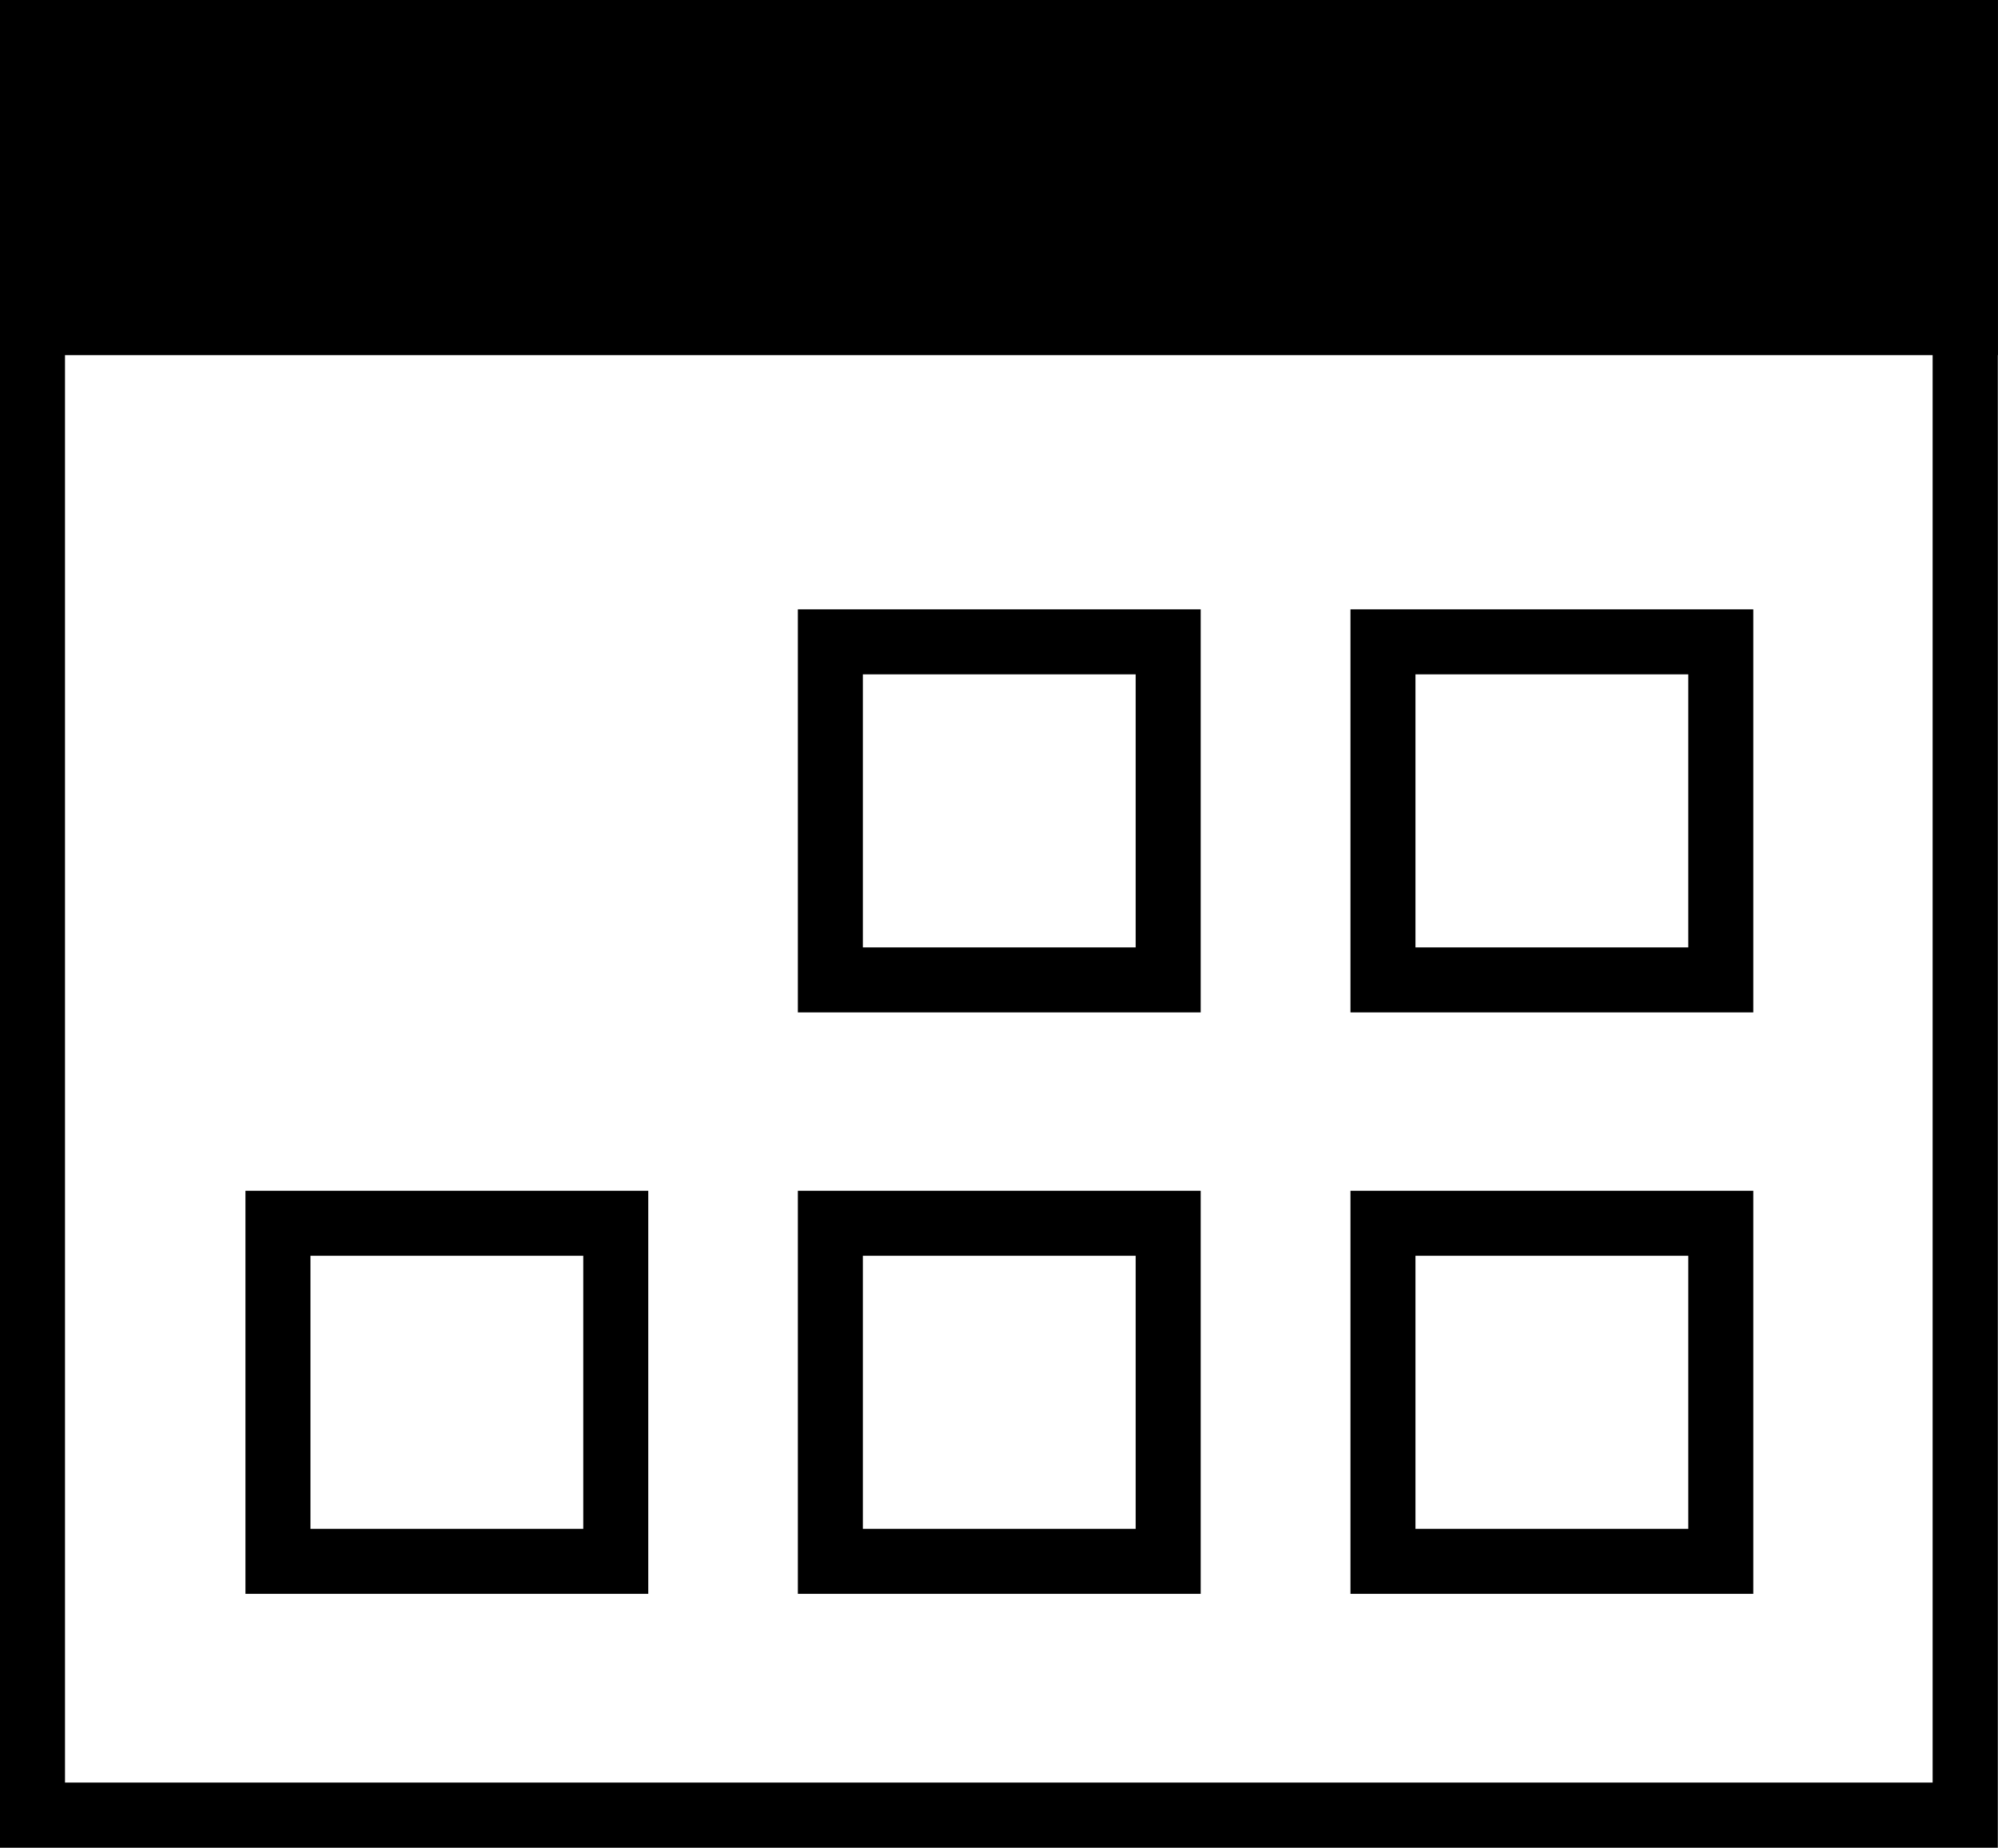 <?xml version="1.0" encoding="UTF-8" standalone="no"?>
<!-- Created with Inkscape (http://www.inkscape.org/) -->

<svg
   width="10.912mm"
   height="10.09mm"
   viewBox="0 0 10.912 10.09"
   version="1.1"
   id="svg1990"
   inkscape:version="1.1.2 (0a00cf5339, 2022-02-04)"
   sodipodi:docname="agenda.svg"
   xmlns:inkscape="http://www.inkscape.org/namespaces/inkscape"
   xmlns:sodipodi="http://sodipodi.sourceforge.net/DTD/sodipodi-0.dtd"
   xmlns="http://www.w3.org/2000/svg"
   xmlns:svg="http://www.w3.org/2000/svg">
  <sodipodi:namedview
     id="namedview1992"
     pagecolor="#505050"
     bordercolor="#eeeeee"
     borderopacity="1"
     inkscape:pageshadow="0"
     inkscape:pageopacity="0"
     inkscape:pagecheckerboard="0"
     inkscape:document-units="mm"
     showgrid="false"
     fit-margin-top="0"
     fit-margin-left="0"
     fit-margin-right="0"
     fit-margin-bottom="0"
     inkscape:zoom="24.886869"
     inkscape:cx="18.021552"
     inkscape:cy="21.798644"
     inkscape:window-width="2560"
     inkscape:window-height="1376"
     inkscape:window-x="0"
     inkscape:window-y="0"
     inkscape:window-maximized="1"
     inkscape:current-layer="layer6" />
  <defs
     id="defs1987" />
  <g
     inkscape:groupmode="layer"
     id="layer4"
     inkscape:label="Calque 2"
     style="display:inline"
     transform="translate(-99.572,-143.548)">
    <rect
       style="fill:#000000;fill-opacity:0;stroke:#000000;stroke-width:0.356"
       id="rect2178"
       width="10.556"
       height="9.734"
       x="99.749"
       y="143.726" />
  </g>
  <g
     inkscape:groupmode="layer"
     id="layer5"
     inkscape:label="Calque 3"
     style="display:inline"
     transform="translate(-99.572,-143.548)">
    <rect
       style="fill:#000000;fill-opacity:1;stroke:#000000;stroke-width:0.339;stroke-opacity:1"
       id="rect2181"
       width="10.573"
       height="1.601"
       x="99.741"
       y="143.717" />
  </g>
  <g
     inkscape:groupmode="layer"
     id="layer6"
     inkscape:label="Calque 4"
     style="display:inline"
     transform="translate(-99.572,-143.548)">
    <rect
       style="fill:#000000;fill-opacity:0;stroke:#000000;stroke-width:0.355"
       id="rect2184"
       width="1.845"
       height="1.846"
       x="104.107"
       y="147.053" />
    <rect
       style="display:inline;fill:#000000;fill-opacity:0;stroke:#000000;stroke-width:0.355"
       id="rect2184-1"
       width="1.845"
       height="1.846"
       x="107.125"
       y="147.053" />
    <rect
       style="display:inline;fill:#000000;fill-opacity:0;stroke:#000000;stroke-width:0.355"
       id="rect2184-4"
       width="1.845"
       height="1.846"
       x="104.107"
       y="150.228" />
    <rect
       style="display:inline;fill:#000000;fill-opacity:0;stroke:#000000;stroke-width:0.355"
       id="rect2184-1-6"
       width="1.845"
       height="1.846"
       x="107.125"
       y="150.228" />
    <rect
       style="display:inline;fill:#000000;fill-opacity:0;stroke:#000000;stroke-width:0.355"
       id="rect2184-06-2"
       width="1.845"
       height="1.846"
       x="101.09"
       y="150.228" />
  </g>
</svg>
